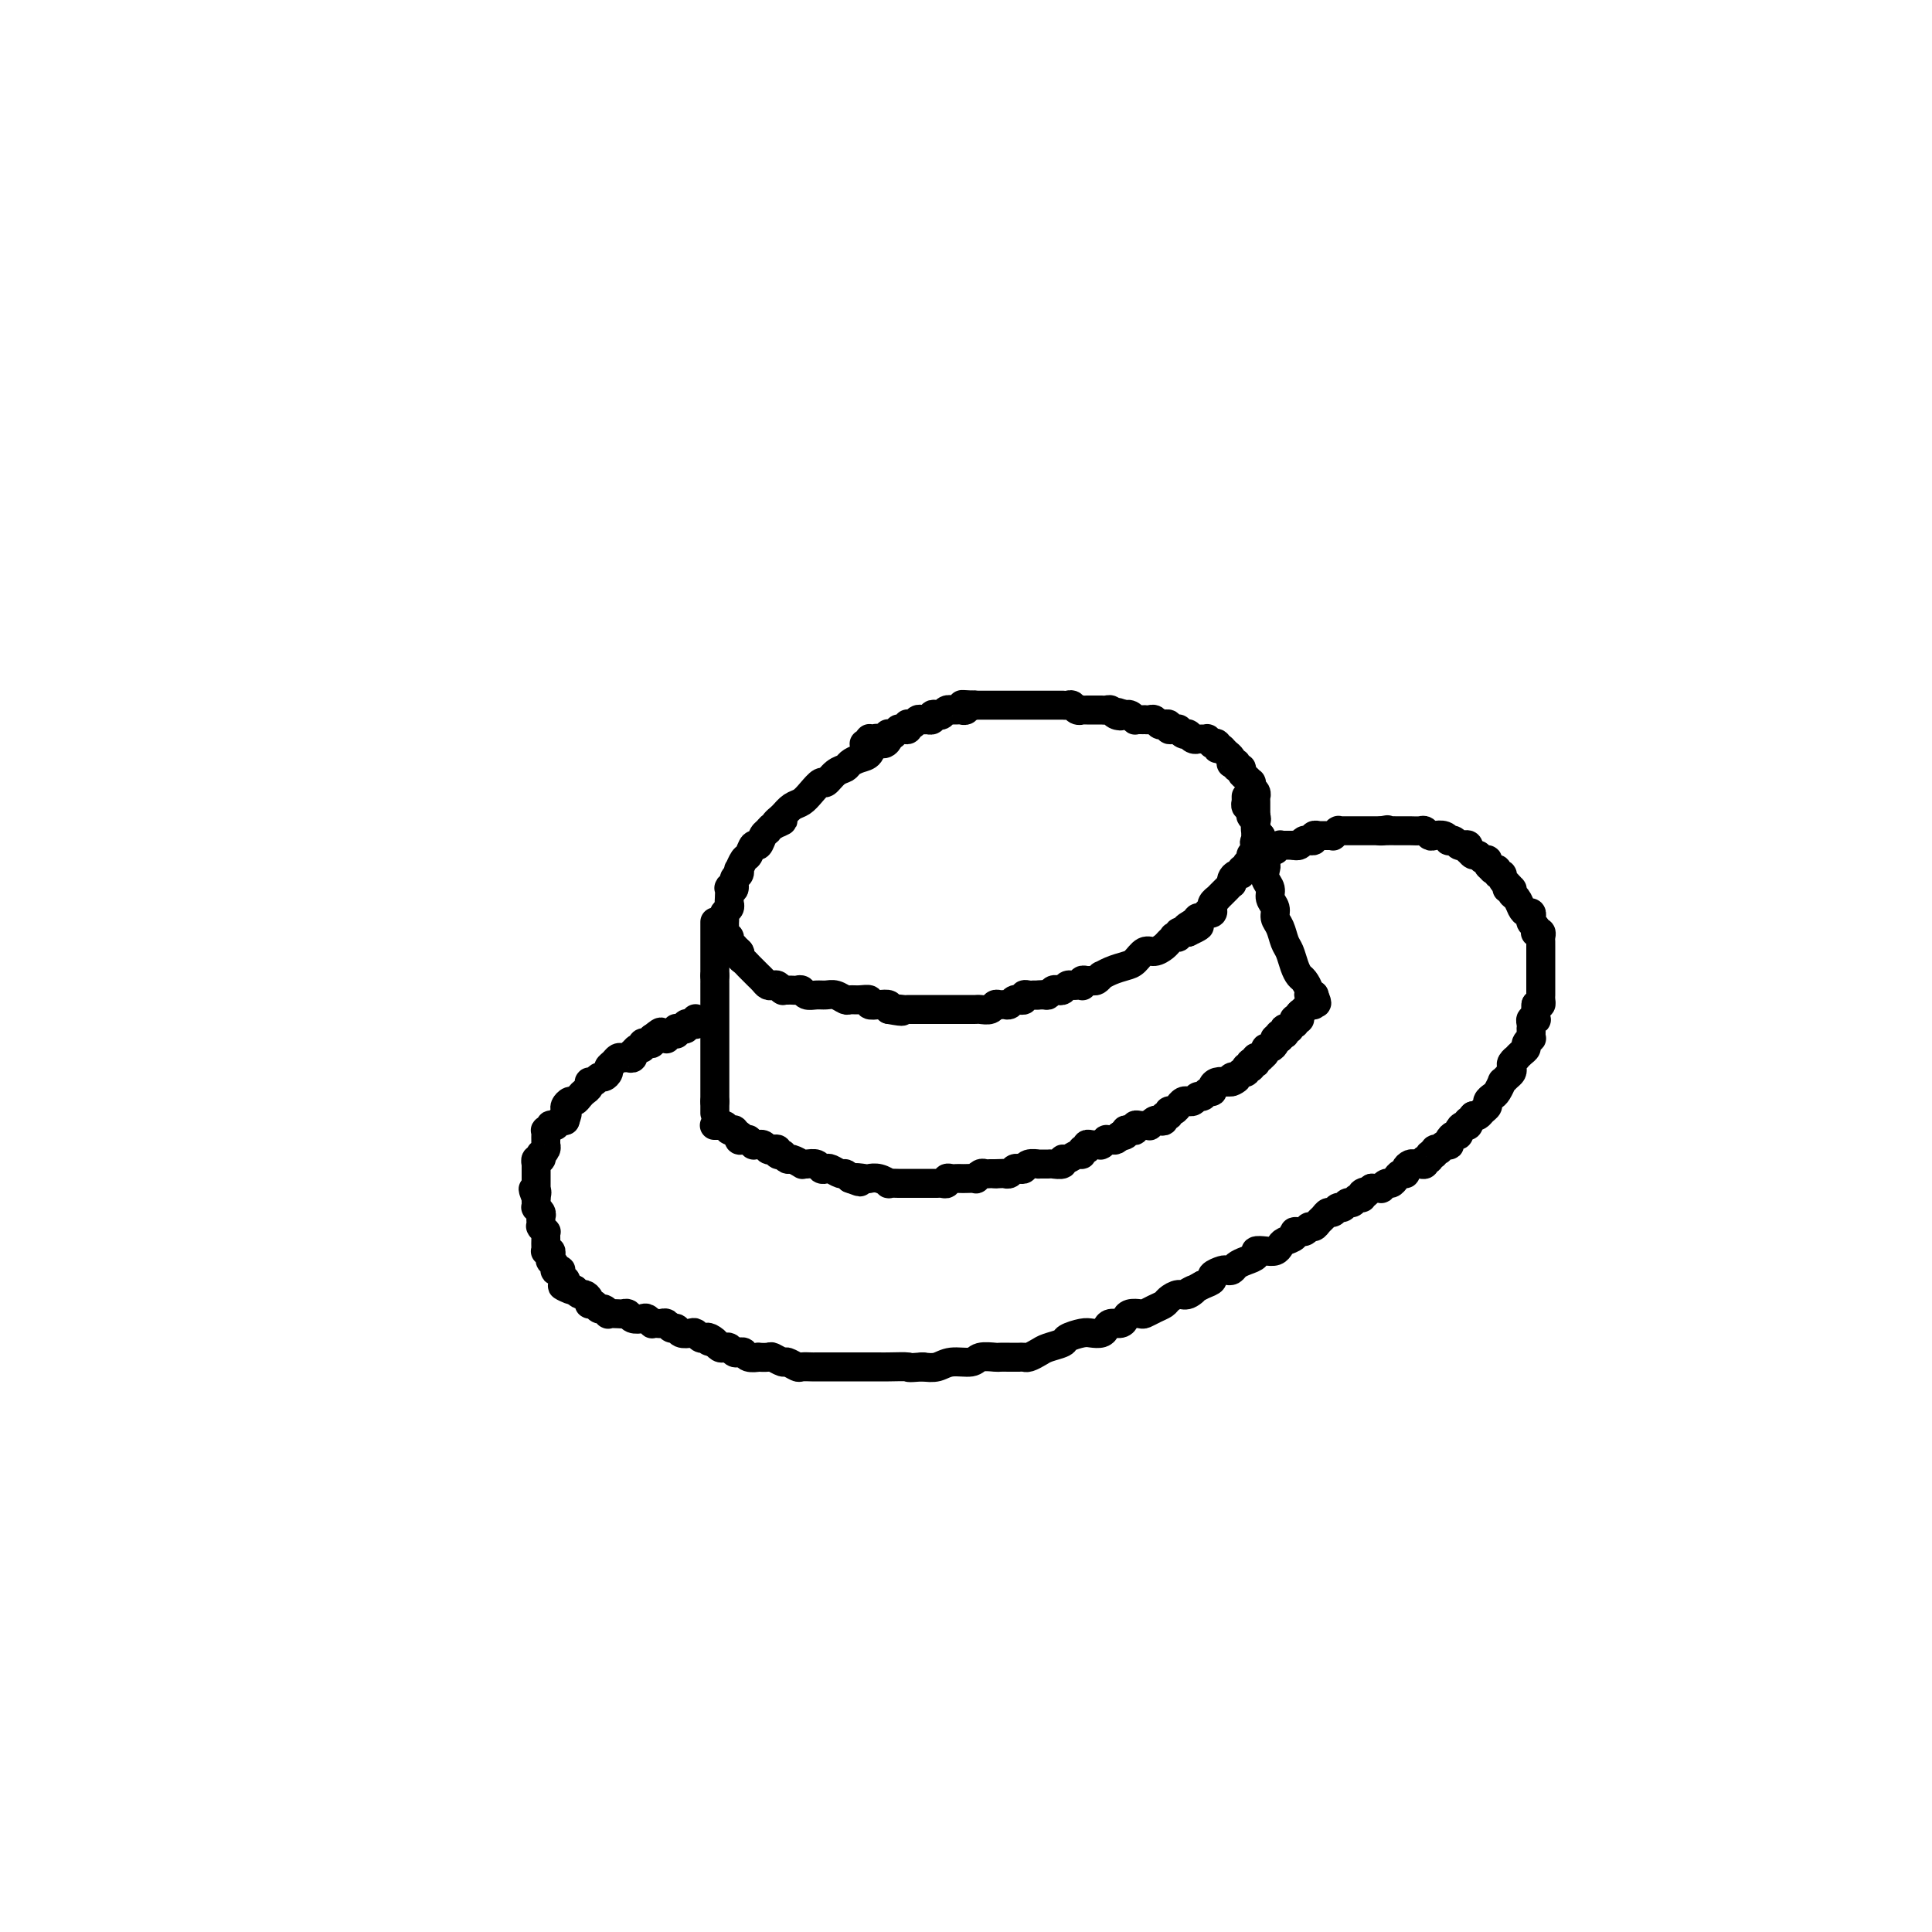 <svg viewBox='0 0 400 400' version='1.1' xmlns='http://www.w3.org/2000/svg' xmlns:xlink='http://www.w3.org/1999/xlink'><g fill='none' stroke='#000000' stroke-width='6' stroke-linecap='round' stroke-linejoin='round'><path d='M184,153c-0.015,0.034 -0.031,0.068 0,0c0.031,-0.068 0.108,-0.240 0,0c-0.108,0.240 -0.400,0.890 -1,1c-0.600,0.110 -1.508,-0.321 -2,0c-0.492,0.321 -0.568,1.394 -1,2c-0.432,0.606 -1.219,0.745 -2,1c-0.781,0.255 -1.556,0.627 -2,1c-0.444,0.373 -0.556,0.747 -1,1c-0.444,0.253 -1.221,0.386 -2,1c-0.779,0.614 -1.560,1.708 -2,2c-0.440,0.292 -0.541,-0.217 -1,0c-0.459,0.217 -1.278,1.161 -2,2c-0.722,0.839 -1.348,1.572 -2,2c-0.652,0.428 -1.329,0.551 -2,1c-0.671,0.449 -1.335,1.225 -2,2'/><path d='M162,169c-3.295,2.655 -0.532,1.294 0,1c0.532,-0.294 -1.167,0.480 -2,1c-0.833,0.520 -0.801,0.788 -1,1c-0.199,0.212 -0.631,0.370 -1,1c-0.369,0.630 -0.677,1.732 -1,2c-0.323,0.268 -0.661,-0.297 -1,0c-0.339,0.297 -0.678,1.456 -1,2c-0.322,0.544 -0.626,0.473 -1,1c-0.374,0.527 -0.817,1.651 -1,2c-0.183,0.349 -0.105,-0.078 0,0c0.105,0.078 0.238,0.660 0,1c-0.238,0.340 -0.848,0.438 -1,1c-0.152,0.562 0.155,1.590 0,2c-0.155,0.410 -0.773,0.204 -1,0c-0.227,-0.204 -0.065,-0.406 0,0c0.065,0.406 0.031,1.418 0,2c-0.031,0.582 -0.061,0.733 0,1c0.061,0.267 0.213,0.649 0,1c-0.213,0.351 -0.789,0.673 -1,1c-0.211,0.327 -0.056,0.661 0,1c0.056,0.339 0.014,0.683 0,1c-0.014,0.317 0.000,0.606 0,1c-0.000,0.394 -0.015,0.893 0,1c0.015,0.107 0.061,-0.177 0,0c-0.061,0.177 -0.227,0.817 0,1c0.227,0.183 0.849,-0.091 1,0c0.151,0.091 -0.170,0.546 0,1c0.170,0.454 0.829,0.905 1,1c0.171,0.095 -0.146,-0.167 0,0c0.146,0.167 0.756,0.762 1,1c0.244,0.238 0.122,0.119 0,0'/><path d='M153,197c0.477,1.035 0.169,0.122 0,0c-0.169,-0.122 -0.199,0.545 0,1c0.199,0.455 0.628,0.696 1,1c0.372,0.304 0.687,0.669 1,1c0.313,0.331 0.623,0.627 1,1c0.377,0.373 0.822,0.822 1,1c0.178,0.178 0.089,0.087 0,0c-0.089,-0.087 -0.179,-0.168 0,0c0.179,0.168 0.626,0.585 1,1c0.374,0.415 0.675,0.829 1,1c0.325,0.171 0.675,0.098 1,0c0.325,-0.098 0.626,-0.222 1,0c0.374,0.222 0.821,0.792 1,1c0.179,0.208 0.089,0.056 0,0c-0.089,-0.056 -0.178,-0.016 0,0c0.178,0.016 0.624,0.008 1,0c0.376,-0.008 0.681,-0.016 1,0c0.319,0.016 0.652,0.057 1,0c0.348,-0.057 0.712,-0.212 1,0c0.288,0.212 0.501,0.793 1,1c0.499,0.207 1.285,0.041 2,0c0.715,-0.041 1.360,0.042 2,0c0.640,-0.042 1.276,-0.208 2,0c0.724,0.208 1.538,0.792 2,1c0.462,0.208 0.574,0.042 1,0c0.426,-0.042 1.165,0.041 2,0c0.835,-0.041 1.765,-0.204 2,0c0.235,0.204 -0.226,0.776 0,1c0.226,0.224 1.138,0.099 2,0c0.862,-0.099 1.675,-0.171 2,0c0.325,0.171 0.163,0.586 0,1'/><path d='M184,209c4.273,0.774 2.457,0.207 2,0c-0.457,-0.207 0.445,-0.056 1,0c0.555,0.056 0.764,0.015 1,0c0.236,-0.015 0.501,-0.004 1,0c0.499,0.004 1.233,0.001 2,0c0.767,-0.001 1.568,-0.000 2,0c0.432,0.000 0.496,0.000 1,0c0.504,-0.000 1.448,-0.000 2,0c0.552,0.000 0.711,0.000 1,0c0.289,-0.000 0.706,-0.000 1,0c0.294,0.000 0.464,0.001 1,0c0.536,-0.001 1.439,-0.004 2,0c0.561,0.004 0.780,0.015 1,0c0.220,-0.015 0.440,-0.057 1,0c0.560,0.057 1.459,0.212 2,0c0.541,-0.212 0.722,-0.793 1,-1c0.278,-0.207 0.653,-0.041 1,0c0.347,0.041 0.667,-0.041 1,0c0.333,0.041 0.678,0.207 1,0c0.322,-0.207 0.621,-0.788 1,-1c0.379,-0.212 0.838,-0.056 1,0c0.162,0.056 0.029,0.011 0,0c-0.029,-0.011 0.048,0.011 0,0c-0.048,-0.011 -0.219,-0.056 0,0c0.219,0.056 0.828,0.211 1,0c0.172,-0.211 -0.094,-0.789 0,-1c0.094,-0.211 0.547,-0.057 1,0c0.453,0.057 0.905,0.015 1,0c0.095,-0.015 -0.167,-0.004 0,0c0.167,0.004 0.762,0.001 1,0c0.238,-0.001 0.119,-0.001 0,0'/><path d='M215,206c4.748,-0.460 1.117,-0.109 0,0c-1.117,0.109 0.278,-0.022 1,0c0.722,0.022 0.771,0.198 1,0c0.229,-0.198 0.639,-0.771 1,-1c0.361,-0.229 0.674,-0.114 1,0c0.326,0.114 0.665,0.226 1,0c0.335,-0.226 0.664,-0.792 1,-1c0.336,-0.208 0.678,-0.060 1,0c0.322,0.060 0.625,0.030 1,0c0.375,-0.030 0.821,-0.061 1,0c0.179,0.061 0.089,0.214 0,0c-0.089,-0.214 -0.177,-0.793 0,-1c0.177,-0.207 0.621,-0.041 1,0c0.379,0.041 0.695,-0.045 1,0c0.305,0.045 0.599,0.219 1,0c0.401,-0.219 0.908,-0.831 1,-1c0.092,-0.169 -0.232,0.105 0,0c0.232,-0.105 1.021,-0.588 2,-1c0.979,-0.412 2.150,-0.755 3,-1c0.850,-0.245 1.379,-0.394 2,-1c0.621,-0.606 1.333,-1.669 2,-2c0.667,-0.331 1.288,0.069 2,0c0.712,-0.069 1.515,-0.606 2,-1c0.485,-0.394 0.651,-0.645 1,-1c0.349,-0.355 0.882,-0.813 1,-1c0.118,-0.187 -0.179,-0.103 0,0c0.179,0.103 0.835,0.224 1,0c0.165,-0.224 -0.162,-0.792 0,-1c0.162,-0.208 0.813,-0.056 1,0c0.187,0.056 -0.089,0.016 0,0c0.089,-0.016 0.545,-0.008 1,0'/><path d='M246,193c4.748,-2.194 1.119,-1.180 0,-1c-1.119,0.180 0.274,-0.474 1,-1c0.726,-0.526 0.787,-0.925 1,-1c0.213,-0.075 0.579,0.172 1,0c0.421,-0.172 0.897,-0.764 1,-1c0.103,-0.236 -0.168,-0.115 0,0c0.168,0.115 0.776,0.224 1,0c0.224,-0.224 0.064,-0.782 0,-1c-0.064,-0.218 -0.032,-0.096 0,0c0.032,0.096 0.064,0.167 0,0c-0.064,-0.167 -0.223,-0.571 0,-1c0.223,-0.429 0.829,-0.885 1,-1c0.171,-0.115 -0.094,0.109 0,0c0.094,-0.109 0.547,-0.550 1,-1c0.453,-0.450 0.905,-0.908 1,-1c0.095,-0.092 -0.168,0.181 0,0c0.168,-0.181 0.767,-0.818 1,-1c0.233,-0.182 0.100,0.091 0,0c-0.100,-0.091 -0.166,-0.545 0,-1c0.166,-0.455 0.565,-0.909 1,-1c0.435,-0.091 0.905,0.183 1,0c0.095,-0.183 -0.186,-0.823 0,-1c0.186,-0.177 0.838,0.107 1,0c0.162,-0.107 -0.167,-0.607 0,-1c0.167,-0.393 0.829,-0.680 1,-1c0.171,-0.320 -0.150,-0.674 0,-1c0.150,-0.326 0.772,-0.623 1,-1c0.228,-0.377 0.061,-0.833 0,-1c-0.061,-0.167 -0.016,-0.045 0,0c0.016,0.045 0.005,0.013 0,0c-0.005,-0.013 -0.002,-0.006 0,0'/><path d='M260,175c2.166,-3.028 0.580,-1.599 0,-1c-0.580,0.599 -0.155,0.367 0,0c0.155,-0.367 0.042,-0.869 0,-1c-0.042,-0.131 -0.011,0.109 0,0c0.011,-0.109 0.003,-0.568 0,-1c-0.003,-0.432 -0.001,-0.837 0,-1c0.001,-0.163 0.000,-0.085 0,0c-0.000,0.085 -0.000,0.176 0,0c0.000,-0.176 0.000,-0.621 0,-1c-0.000,-0.379 -0.000,-0.693 0,-1c0.000,-0.307 0.000,-0.608 0,-1c-0.000,-0.392 -0.000,-0.875 0,-1c0.000,-0.125 0.001,0.107 0,0c-0.001,-0.107 -0.004,-0.553 0,-1c0.004,-0.447 0.015,-0.894 0,-1c-0.015,-0.106 -0.056,0.130 0,0c0.056,-0.130 0.208,-0.626 0,-1c-0.208,-0.374 -0.778,-0.625 -1,-1c-0.222,-0.375 -0.097,-0.875 0,-1c0.097,-0.125 0.166,0.125 0,0c-0.166,-0.125 -0.565,-0.626 -1,-1c-0.435,-0.374 -0.905,-0.622 -1,-1c-0.095,-0.378 0.184,-0.885 0,-1c-0.184,-0.115 -0.833,0.163 -1,0c-0.167,-0.163 0.147,-0.766 0,-1c-0.147,-0.234 -0.757,-0.101 -1,0c-0.243,0.101 -0.120,0.168 0,0c0.120,-0.168 0.238,-0.571 0,-1c-0.238,-0.429 -0.833,-0.885 -1,-1c-0.167,-0.115 0.095,0.110 0,0c-0.095,-0.110 -0.548,-0.555 -1,-1'/><path d='M253,155c-1.172,-1.178 -1.103,-0.123 -1,0c0.103,0.123 0.238,-0.685 0,-1c-0.238,-0.315 -0.851,-0.137 -1,0c-0.149,0.137 0.166,0.233 0,0c-0.166,-0.233 -0.814,-0.795 -1,-1c-0.186,-0.205 0.091,-0.054 0,0c-0.091,0.054 -0.550,0.011 -1,0c-0.450,-0.011 -0.891,0.011 -1,0c-0.109,-0.011 0.115,-0.056 0,0c-0.115,0.056 -0.569,0.212 -1,0c-0.431,-0.212 -0.837,-0.793 -1,-1c-0.163,-0.207 -0.081,-0.041 0,0c0.081,0.041 0.163,-0.042 0,0c-0.163,0.042 -0.569,0.208 -1,0c-0.431,-0.208 -0.885,-0.792 -1,-1c-0.115,-0.208 0.110,-0.042 0,0c-0.110,0.042 -0.554,-0.040 -1,0c-0.446,0.040 -0.893,0.203 -1,0c-0.107,-0.203 0.126,-0.772 0,-1c-0.126,-0.228 -0.612,-0.114 -1,0c-0.388,0.114 -0.678,0.227 -1,0c-0.322,-0.227 -0.678,-0.793 -1,-1c-0.322,-0.207 -0.612,-0.056 -1,0c-0.388,0.056 -0.874,0.016 -1,0c-0.126,-0.016 0.107,-0.008 0,0c-0.107,0.008 -0.554,0.016 -1,0c-0.446,-0.016 -0.890,-0.057 -1,0c-0.110,0.057 0.115,0.211 0,0c-0.115,-0.211 -0.569,-0.788 -1,-1c-0.431,-0.212 -0.837,-0.061 -1,0c-0.163,0.061 -0.081,0.030 0,0'/><path d='M233,148c-3.273,-1.099 -1.455,-0.347 -1,0c0.455,0.347 -0.453,0.289 -1,0c-0.547,-0.289 -0.734,-0.810 -1,-1c-0.266,-0.190 -0.610,-0.051 -1,0c-0.390,0.051 -0.826,0.014 -1,0c-0.174,-0.014 -0.084,-0.004 0,0c0.084,0.004 0.163,0.001 0,0c-0.163,-0.001 -0.570,-0.000 -1,0c-0.430,0.000 -0.885,-0.000 -1,0c-0.115,0.000 0.110,0.001 0,0c-0.110,-0.001 -0.554,-0.004 -1,0c-0.446,0.004 -0.893,0.015 -1,0c-0.107,-0.015 0.125,-0.057 0,0c-0.125,0.057 -0.606,0.211 -1,0c-0.394,-0.211 -0.699,-0.789 -1,-1c-0.301,-0.211 -0.598,-0.057 -1,0c-0.402,0.057 -0.909,0.015 -1,0c-0.091,-0.015 0.232,-0.004 0,0c-0.232,0.004 -1.021,0.001 -2,0c-0.979,-0.001 -2.150,-0.000 -3,0c-0.850,0.000 -1.381,0.000 -2,0c-0.619,-0.000 -1.327,-0.000 -2,0c-0.673,0.000 -1.312,0.000 -2,0c-0.688,-0.000 -1.427,-0.000 -2,0c-0.573,0.000 -0.980,0.000 -1,0c-0.020,-0.000 0.348,-0.000 0,0c-0.348,0.000 -1.413,0.000 -2,0c-0.587,-0.000 -0.697,-0.000 -1,0c-0.303,0.000 -0.801,0.000 -1,0c-0.199,-0.000 -0.100,-0.000 0,0'/><path d='M202,146c-5.035,-0.293 -2.122,-0.026 -1,0c1.122,0.026 0.454,-0.189 0,0c-0.454,0.189 -0.695,0.783 -1,1c-0.305,0.217 -0.673,0.057 -1,0c-0.327,-0.057 -0.612,-0.012 -1,0c-0.388,0.012 -0.877,-0.011 -1,0c-0.123,0.011 0.121,0.054 0,0c-0.121,-0.054 -0.606,-0.207 -1,0c-0.394,0.207 -0.698,0.773 -1,1c-0.302,0.227 -0.602,0.113 -1,0c-0.398,-0.113 -0.894,-0.226 -1,0c-0.106,0.226 0.179,0.792 0,1c-0.179,0.208 -0.821,0.060 -1,0c-0.179,-0.060 0.106,-0.030 0,0c-0.106,0.030 -0.603,0.060 -1,0c-0.397,-0.060 -0.694,-0.208 -1,0c-0.306,0.208 -0.621,0.774 -1,1c-0.379,0.226 -0.824,0.113 -1,0c-0.176,-0.113 -0.085,-0.228 0,0c0.085,0.228 0.162,0.797 0,1c-0.162,0.203 -0.564,0.040 -1,0c-0.436,-0.040 -0.905,0.042 -1,0c-0.095,-0.042 0.185,-0.208 0,0c-0.185,0.208 -0.833,0.792 -1,1c-0.167,0.208 0.149,0.042 0,0c-0.149,-0.042 -0.762,0.041 -1,0c-0.238,-0.041 -0.103,-0.207 0,0c0.103,0.207 0.172,0.788 0,1c-0.172,0.212 -0.585,0.057 -1,0c-0.415,-0.057 -0.833,-0.016 -1,0c-0.167,0.016 -0.084,0.008 0,0'/><path d='M182,153c-3.337,1.083 -1.679,0.289 -1,0c0.679,-0.289 0.378,-0.074 0,0c-0.378,0.074 -0.834,0.006 -1,0c-0.166,-0.006 -0.044,0.051 0,0c0.044,-0.051 0.008,-0.210 0,0c-0.008,0.210 0.012,0.788 0,1c-0.012,0.212 -0.056,0.057 0,0c0.056,-0.057 0.211,-0.015 0,0c-0.211,0.015 -0.789,0.004 -1,0c-0.211,-0.004 -0.057,-0.001 0,0c0.057,0.001 0.015,0.000 0,0c-0.015,-0.000 -0.004,-0.000 0,0c0.004,0.000 0.002,0.000 0,0'/><path d='M148,191c0.000,-0.122 0.000,-0.244 0,0c0.000,0.244 0.000,0.853 0,1c0.000,0.147 0.000,-0.168 0,0c0.000,0.168 0.000,0.818 0,1c0.000,0.182 0.000,-0.105 0,0c0.000,0.105 0.000,0.602 0,1c0.000,0.398 0.000,0.697 0,1c0.000,0.303 0.000,0.610 0,1c0.000,0.390 0.000,0.864 0,1c0.000,0.136 0.000,-0.065 0,0c0.000,0.065 0.000,0.396 0,1c0.000,0.604 0.000,1.482 0,2c-0.000,0.518 -0.000,0.678 0,1c0.000,0.322 -0.000,0.806 0,1c0.000,0.194 0.000,0.097 0,0'/><path d='M148,202c0.000,1.864 0.000,1.025 0,1c0.000,-0.025 0.000,0.763 0,1c0.000,0.237 0.000,-0.077 0,0c0.000,0.077 0.000,0.545 0,1c0.000,0.455 0.000,0.895 0,1c0.000,0.105 0.000,-0.127 0,0c0.000,0.127 0.000,0.612 0,1c0.000,0.388 0.000,0.677 0,1c0.000,0.323 0.000,0.678 0,1c0.000,0.322 0.000,0.610 0,1c0.000,0.390 0.000,0.882 0,1c-0.000,0.118 -0.000,-0.138 0,0c0.000,0.138 0.000,0.671 0,1c0.000,0.329 0.000,0.455 0,1c0.000,0.545 -0.000,1.511 0,2c0.000,0.489 0.000,0.502 0,1c0.000,0.498 -0.000,1.482 0,2c0.000,0.518 0.000,0.570 0,1c0.000,0.430 -0.000,1.239 0,2c0.000,0.761 0.000,1.475 0,2c0.000,0.525 -0.000,0.863 0,1c0.000,0.137 0.000,0.074 0,0c0.000,-0.074 -0.000,-0.159 0,0c0.000,0.159 0.000,0.564 0,1c0.000,0.436 -0.000,0.905 0,1c0.000,0.095 0.000,-0.185 0,0c0.000,0.185 -0.000,0.834 0,1c0.000,0.166 0.000,-0.151 0,0c0.000,0.151 -0.000,0.772 0,1c0.000,0.228 0.000,0.065 0,0c0.000,-0.065 0.000,-0.033 0,0'/><path d='M148,228c0.000,4.333 0.000,2.167 0,0'/><path d='M258,165c-0.001,0.033 -0.001,0.065 0,0c0.001,-0.065 0.004,-0.228 0,0c-0.004,0.228 -0.015,0.846 0,1c0.015,0.154 0.057,-0.156 0,0c-0.057,0.156 -0.211,0.778 0,1c0.211,0.222 0.789,0.044 1,0c0.211,-0.044 0.056,0.044 0,0c-0.056,-0.044 -0.012,-0.222 0,0c0.012,0.222 -0.007,0.843 0,1c0.007,0.157 0.040,-0.150 0,0c-0.040,0.150 -0.154,0.757 0,1c0.154,0.243 0.577,0.121 1,0'/><path d='M260,169c0.311,0.781 0.087,0.734 0,1c-0.087,0.266 -0.037,0.845 0,1c0.037,0.155 0.063,-0.112 0,0c-0.063,0.112 -0.213,0.604 0,1c0.213,0.396 0.789,0.695 1,1c0.211,0.305 0.056,0.617 0,1c-0.056,0.383 -0.015,0.837 0,1c0.015,0.163 0.003,0.036 0,0c-0.003,-0.036 0.003,0.018 0,0c-0.003,-0.018 -0.015,-0.108 0,0c0.015,0.108 0.055,0.413 0,1c-0.055,0.587 -0.207,1.456 0,2c0.207,0.544 0.772,0.765 1,1c0.228,0.235 0.118,0.486 0,1c-0.118,0.514 -0.243,1.293 0,2c0.243,0.707 0.853,1.343 1,2c0.147,0.657 -0.168,1.335 0,2c0.168,0.665 0.818,1.318 1,2c0.182,0.682 -0.106,1.394 0,2c0.106,0.606 0.606,1.108 1,2c0.394,0.892 0.683,2.174 1,3c0.317,0.826 0.663,1.194 1,2c0.337,0.806 0.664,2.048 1,3c0.336,0.952 0.682,1.614 1,2c0.318,0.386 0.607,0.496 1,1c0.393,0.504 0.890,1.403 1,2c0.110,0.597 -0.166,0.892 0,1c0.166,0.108 0.776,0.029 1,0c0.224,-0.029 0.064,-0.008 0,0c-0.064,0.008 -0.032,0.004 0,0'/><path d='M272,206c1.238,2.718 0.332,1.513 0,1c-0.332,-0.513 -0.089,-0.334 0,0c0.089,0.334 0.024,0.821 0,1c-0.024,0.179 -0.006,0.048 0,0c0.006,-0.048 0.002,-0.014 0,0c-0.002,0.014 -0.001,0.007 0,0'/><path d='M148,233c0.032,-0.000 0.065,-0.000 0,0c-0.065,0.000 -0.227,0.000 0,0c0.227,-0.000 0.845,-0.001 1,0c0.155,0.001 -0.151,0.004 0,0c0.151,-0.004 0.758,-0.015 1,0c0.242,0.015 0.118,0.057 0,0c-0.118,-0.057 -0.229,-0.211 0,0c0.229,0.211 0.797,0.789 1,1c0.203,0.211 0.039,0.056 0,0c-0.039,-0.056 0.046,-0.011 0,0c-0.046,0.011 -0.222,-0.011 0,0c0.222,0.011 0.843,0.054 1,0c0.157,-0.054 -0.150,-0.207 0,0c0.150,0.207 0.757,0.773 1,1c0.243,0.227 0.121,0.113 0,0'/><path d='M153,235c0.770,0.326 0.196,0.140 0,0c-0.196,-0.140 -0.015,-0.235 0,0c0.015,0.235 -0.135,0.799 0,1c0.135,0.201 0.557,0.040 1,0c0.443,-0.040 0.907,0.042 1,0c0.093,-0.042 -0.185,-0.207 0,0c0.185,0.207 0.833,0.788 1,1c0.167,0.212 -0.149,0.056 0,0c0.149,-0.056 0.761,-0.011 1,0c0.239,0.011 0.105,-0.011 0,0c-0.105,0.011 -0.182,0.054 0,0c0.182,-0.054 0.622,-0.207 1,0c0.378,0.207 0.694,0.774 1,1c0.306,0.226 0.603,0.112 1,0c0.397,-0.112 0.894,-0.222 1,0c0.106,0.222 -0.180,0.776 0,1c0.180,0.224 0.826,0.116 1,0c0.174,-0.116 -0.126,-0.241 0,0c0.126,0.241 0.677,0.850 1,1c0.323,0.150 0.419,-0.157 1,0c0.581,0.157 1.647,0.778 2,1c0.353,0.222 -0.007,0.046 0,0c0.007,-0.046 0.382,0.039 1,0c0.618,-0.039 1.479,-0.203 2,0c0.521,0.203 0.703,0.772 1,1c0.297,0.228 0.709,0.116 1,0c0.291,-0.116 0.459,-0.237 1,0c0.541,0.237 1.453,0.833 2,1c0.547,0.167 0.728,-0.095 1,0c0.272,0.095 0.636,0.548 1,1'/><path d='M176,244c3.673,1.393 1.356,0.377 1,0c-0.356,-0.377 1.248,-0.115 2,0c0.752,0.115 0.653,0.083 1,0c0.347,-0.083 1.139,-0.219 2,0c0.861,0.219 1.790,0.791 2,1c0.210,0.209 -0.298,0.056 0,0c0.298,-0.056 1.403,-0.015 2,0c0.597,0.015 0.685,0.004 1,0c0.315,-0.004 0.858,-0.001 1,0c0.142,0.001 -0.117,0.000 0,0c0.117,-0.000 0.610,-0.000 1,0c0.390,0.000 0.678,-0.000 1,0c0.322,0.000 0.678,0.000 1,0c0.322,-0.000 0.611,-0.000 1,0c0.389,0.000 0.879,0.001 1,0c0.121,-0.001 -0.126,-0.004 0,0c0.126,0.004 0.625,0.015 1,0c0.375,-0.015 0.625,-0.057 1,0c0.375,0.057 0.874,0.211 1,0c0.126,-0.211 -0.122,-0.789 0,-1c0.122,-0.211 0.615,-0.057 1,0c0.385,0.057 0.663,0.016 1,0c0.337,-0.016 0.734,-0.008 1,0c0.266,0.008 0.400,0.016 1,0c0.600,-0.016 1.666,-0.057 2,0c0.334,0.057 -0.065,0.211 0,0c0.065,-0.211 0.592,-0.789 1,-1c0.408,-0.211 0.697,-0.057 1,0c0.303,0.057 0.620,0.015 1,0c0.380,-0.015 0.823,-0.004 1,0c0.177,0.004 0.089,0.002 0,0'/><path d='M206,243c4.880,-0.156 2.081,-0.045 1,0c-1.081,0.045 -0.445,0.026 0,0c0.445,-0.026 0.697,-0.059 1,0c0.303,0.059 0.657,0.208 1,0c0.343,-0.208 0.674,-0.774 1,-1c0.326,-0.226 0.646,-0.113 1,0c0.354,0.113 0.743,0.227 1,0c0.257,-0.227 0.382,-0.793 1,-1c0.618,-0.207 1.728,-0.054 2,0c0.272,0.054 -0.296,0.011 0,0c0.296,-0.011 1.454,0.012 2,0c0.546,-0.012 0.478,-0.060 1,0c0.522,0.060 1.632,0.227 2,0c0.368,-0.227 -0.008,-0.850 0,-1c0.008,-0.150 0.398,0.171 1,0c0.602,-0.171 1.414,-0.834 2,-1c0.586,-0.166 0.944,0.166 1,0c0.056,-0.166 -0.191,-0.829 0,-1c0.191,-0.171 0.821,0.150 1,0c0.179,-0.150 -0.092,-0.772 0,-1c0.092,-0.228 0.547,-0.061 1,0c0.453,0.061 0.905,0.017 1,0c0.095,-0.017 -0.167,-0.008 0,0c0.167,0.008 0.762,0.016 1,0c0.238,-0.016 0.119,-0.057 0,0c-0.119,0.057 -0.239,0.212 0,0c0.239,-0.212 0.838,-0.792 1,-1c0.162,-0.208 -0.111,-0.046 0,0c0.111,0.046 0.607,-0.026 1,0c0.393,0.026 0.684,0.150 1,0c0.316,-0.150 0.658,-0.575 1,-1'/><path d='M232,235c3.958,-1.254 0.854,-0.387 0,0c-0.854,0.387 0.541,0.296 1,0c0.459,-0.296 -0.018,-0.797 0,-1c0.018,-0.203 0.531,-0.107 1,0c0.469,0.107 0.895,0.225 1,0c0.105,-0.225 -0.112,-0.793 0,-1c0.112,-0.207 0.551,-0.055 1,0c0.449,0.055 0.908,0.011 1,0c0.092,-0.011 -0.183,0.011 0,0c0.183,-0.011 0.824,-0.054 1,0c0.176,0.054 -0.111,0.207 0,0c0.111,-0.207 0.622,-0.772 1,-1c0.378,-0.228 0.622,-0.118 1,0c0.378,0.118 0.889,0.243 1,0c0.111,-0.243 -0.176,-0.854 0,-1c0.176,-0.146 0.817,0.172 1,0c0.183,-0.172 -0.092,-0.835 0,-1c0.092,-0.165 0.550,0.166 1,0c0.450,-0.166 0.890,-0.829 1,-1c0.110,-0.171 -0.111,0.152 0,0c0.111,-0.152 0.555,-0.777 1,-1c0.445,-0.223 0.893,-0.045 1,0c0.107,0.045 -0.126,-0.045 0,0c0.126,0.045 0.612,0.223 1,0c0.388,-0.223 0.678,-0.847 1,-1c0.322,-0.153 0.677,0.166 1,0c0.323,-0.166 0.614,-0.815 1,-1c0.386,-0.185 0.866,0.095 1,0c0.134,-0.095 -0.079,-0.564 0,-1c0.079,-0.436 0.451,-0.839 1,-1c0.549,-0.161 1.274,-0.081 2,0'/><path d='M254,224c3.643,-1.636 1.750,-0.227 1,0c-0.750,0.227 -0.359,-0.728 0,-1c0.359,-0.272 0.685,0.137 1,0c0.315,-0.137 0.621,-0.821 1,-1c0.379,-0.179 0.833,0.148 1,0c0.167,-0.148 0.049,-0.772 0,-1c-0.049,-0.228 -0.027,-0.061 0,0c0.027,0.061 0.060,0.016 0,0c-0.060,-0.016 -0.212,-0.003 0,0c0.212,0.003 0.789,-0.003 1,0c0.211,0.003 0.055,0.015 0,0c-0.055,-0.015 -0.011,-0.057 0,0c0.011,0.057 -0.011,0.212 0,0c0.011,-0.212 0.055,-0.793 0,-1c-0.055,-0.207 -0.211,-0.041 0,0c0.211,0.041 0.787,-0.041 1,0c0.213,0.041 0.061,0.207 0,0c-0.061,-0.207 -0.031,-0.787 0,-1c0.031,-0.213 0.065,-0.060 0,0c-0.065,0.060 -0.228,0.026 0,0c0.228,-0.026 0.849,-0.045 1,0c0.151,0.045 -0.166,0.153 0,0c0.166,-0.153 0.815,-0.567 1,-1c0.185,-0.433 -0.094,-0.887 0,-1c0.094,-0.113 0.560,0.113 1,0c0.440,-0.113 0.854,-0.566 1,-1c0.146,-0.434 0.025,-0.848 0,-1c-0.025,-0.152 0.045,-0.041 0,0c-0.045,0.041 -0.204,0.011 0,0c0.204,-0.011 0.773,-0.003 1,0c0.227,0.003 0.114,0.002 0,0'/><path d='M265,215c1.697,-1.618 0.441,-1.165 0,-1c-0.441,0.165 -0.065,0.040 0,0c0.065,-0.040 -0.180,0.003 0,0c0.180,-0.003 0.784,-0.054 1,0c0.216,0.054 0.043,0.212 0,0c-0.043,-0.212 0.045,-0.793 0,-1c-0.045,-0.207 -0.222,-0.040 0,0c0.222,0.040 0.844,-0.046 1,0c0.156,0.046 -0.154,0.222 0,0c0.154,-0.222 0.773,-0.844 1,-1c0.227,-0.156 0.061,0.154 0,0c-0.061,-0.154 -0.016,-0.773 0,-1c0.016,-0.227 0.003,-0.061 0,0c-0.003,0.061 0.003,0.016 0,0c-0.003,-0.016 -0.015,-0.004 0,0c0.015,0.004 0.057,0.001 0,0c-0.057,-0.001 -0.211,0.001 0,0c0.211,-0.001 0.789,-0.004 1,0c0.211,0.004 0.057,0.015 0,0c-0.057,-0.015 -0.015,-0.057 0,0c0.015,0.057 0.004,0.211 0,0c-0.004,-0.211 -0.001,-0.789 0,-1c0.001,-0.211 0.000,-0.057 0,0c-0.000,0.057 -0.000,0.015 0,0c0.000,-0.015 0.000,-0.004 0,0c-0.000,0.004 -0.000,0.002 0,0'/><path d='M269,210c0.635,-0.790 0.223,-0.264 0,0c-0.223,0.264 -0.256,0.267 0,0c0.256,-0.267 0.801,-0.804 1,-1c0.199,-0.196 0.053,-0.053 0,0c-0.053,0.053 -0.014,0.014 0,0c0.014,-0.014 0.004,-0.004 0,0c-0.004,0.004 -0.002,0.002 0,0'/><path d='M263,176c-0.008,0.000 -0.016,0.000 0,0c0.016,-0.000 0.057,-0.000 0,0c-0.057,0.000 -0.213,0.001 0,0c0.213,-0.001 0.793,-0.004 1,0c0.207,0.004 0.041,0.015 0,0c-0.041,-0.015 0.045,-0.057 0,0c-0.045,0.057 -0.219,0.211 0,0c0.219,-0.211 0.832,-0.789 1,-1c0.168,-0.211 -0.110,-0.057 0,0c0.110,0.057 0.606,0.015 1,0c0.394,-0.015 0.684,-0.004 1,0c0.316,0.004 0.658,0.002 1,0'/><path d='M268,175c0.724,-0.171 0.035,-0.099 0,0c-0.035,0.099 0.583,0.224 1,0c0.417,-0.224 0.633,-0.796 1,-1c0.367,-0.204 0.887,-0.041 1,0c0.113,0.041 -0.180,-0.042 0,0c0.180,0.042 0.833,0.207 1,0c0.167,-0.207 -0.152,-0.788 0,-1c0.152,-0.212 0.775,-0.057 1,0c0.225,0.057 0.050,0.015 0,0c-0.050,-0.015 0.024,-0.004 0,0c-0.024,0.004 -0.146,0.001 0,0c0.146,-0.001 0.560,0.001 1,0c0.440,-0.001 0.906,-0.004 1,0c0.094,0.004 -0.185,0.015 0,0c0.185,-0.015 0.834,-0.057 1,0c0.166,0.057 -0.152,0.211 0,0c0.152,-0.211 0.773,-0.789 1,-1c0.227,-0.211 0.060,-0.057 0,0c-0.060,0.057 -0.013,0.015 0,0c0.013,-0.015 -0.007,-0.004 0,0c0.007,0.004 0.040,0.001 0,0c-0.040,-0.001 -0.153,-0.000 0,0c0.153,0.000 0.570,0.000 1,0c0.430,-0.000 0.871,-0.000 1,0c0.129,0.000 -0.053,0.000 0,0c0.053,-0.000 0.342,-0.000 1,0c0.658,0.000 1.685,0.000 2,0c0.315,-0.000 -0.080,-0.000 0,0c0.080,0.000 0.637,0.000 1,0c0.363,-0.000 0.532,-0.000 1,0c0.468,0.000 1.234,0.000 2,0'/><path d='M286,172c2.753,-0.464 0.636,-0.124 0,0c-0.636,0.124 0.210,0.033 1,0c0.790,-0.033 1.525,-0.009 2,0c0.475,0.009 0.690,0.001 1,0c0.310,-0.001 0.713,0.003 1,0c0.287,-0.003 0.457,-0.015 1,0c0.543,0.015 1.458,0.056 2,0c0.542,-0.056 0.709,-0.207 1,0c0.291,0.207 0.704,0.774 1,1c0.296,0.226 0.475,0.112 1,0c0.525,-0.112 1.398,-0.223 2,0c0.602,0.223 0.935,0.778 1,1c0.065,0.222 -0.136,0.111 0,0c0.136,-0.111 0.611,-0.222 1,0c0.389,0.222 0.692,0.776 1,1c0.308,0.224 0.621,0.117 1,0c0.379,-0.117 0.822,-0.243 1,0c0.178,0.243 0.089,0.854 0,1c-0.089,0.146 -0.177,-0.172 0,0c0.177,0.172 0.621,0.833 1,1c0.379,0.167 0.694,-0.162 1,0c0.306,0.162 0.603,0.814 1,1c0.397,0.186 0.895,-0.095 1,0c0.105,0.095 -0.183,0.565 0,1c0.183,0.435 0.838,0.834 1,1c0.162,0.166 -0.167,0.100 0,0c0.167,-0.100 0.832,-0.234 1,0c0.168,0.234 -0.161,0.836 0,1c0.161,0.164 0.813,-0.110 1,0c0.187,0.110 -0.089,0.603 0,1c0.089,0.397 0.545,0.699 1,1'/><path d='M312,183c1.947,1.787 0.314,1.256 0,1c-0.314,-0.256 0.689,-0.236 1,0c0.311,0.236 -0.071,0.689 0,1c0.071,0.311 0.594,0.478 1,1c0.406,0.522 0.696,1.397 1,2c0.304,0.603 0.621,0.935 1,1c0.379,0.065 0.820,-0.137 1,0c0.180,0.137 0.100,0.611 0,1c-0.100,0.389 -0.219,0.692 0,1c0.219,0.308 0.777,0.621 1,1c0.223,0.379 0.112,0.822 0,1c-0.112,0.178 -0.226,0.089 0,0c0.226,-0.089 0.793,-0.178 1,0c0.207,0.178 0.056,0.622 0,1c-0.056,0.378 -0.015,0.689 0,1c0.015,0.311 0.004,0.622 0,1c-0.004,0.378 -0.001,0.822 0,1c0.001,0.178 0.000,0.088 0,0c-0.000,-0.088 -0.000,-0.175 0,0c0.000,0.175 0.000,0.610 0,1c-0.000,0.390 -0.000,0.734 0,1c0.000,0.266 0.000,0.452 0,1c-0.000,0.548 -0.000,1.457 0,2c0.000,0.543 0.000,0.719 0,1c-0.000,0.281 -0.000,0.667 0,1c0.000,0.333 0.001,0.615 0,1c-0.001,0.385 -0.003,0.874 0,1c0.003,0.126 0.011,-0.111 0,0c-0.011,0.111 -0.041,0.568 0,1c0.041,0.432 0.155,0.838 0,1c-0.155,0.162 -0.577,0.081 -1,0'/><path d='M318,208c-0.154,2.173 -0.040,1.104 0,1c0.040,-0.104 0.007,0.756 0,1c-0.007,0.244 0.012,-0.128 0,0c-0.012,0.128 -0.056,0.756 0,1c0.056,0.244 0.211,0.103 0,0c-0.211,-0.103 -0.789,-0.169 -1,0c-0.211,0.169 -0.057,0.571 0,1c0.057,0.429 0.016,0.885 0,1c-0.016,0.115 -0.008,-0.110 0,0c0.008,0.110 0.017,0.554 0,1c-0.017,0.446 -0.060,0.893 0,1c0.060,0.107 0.222,-0.125 0,0c-0.222,0.125 -0.829,0.607 -1,1c-0.171,0.393 0.094,0.697 0,1c-0.094,0.303 -0.547,0.606 -1,1c-0.453,0.394 -0.905,0.879 -1,1c-0.095,0.121 0.168,-0.123 0,0c-0.168,0.123 -0.767,0.612 -1,1c-0.233,0.388 -0.100,0.677 0,1c0.100,0.323 0.167,0.682 0,1c-0.167,0.318 -0.569,0.596 -1,1c-0.431,0.404 -0.890,0.934 -1,1c-0.110,0.066 0.129,-0.333 0,0c-0.129,0.333 -0.626,1.398 -1,2c-0.374,0.602 -0.625,0.739 -1,1c-0.375,0.261 -0.874,0.644 -1,1c-0.126,0.356 0.121,0.683 0,1c-0.121,0.317 -0.609,0.624 -1,1c-0.391,0.376 -0.683,0.822 -1,1c-0.317,0.178 -0.658,0.089 -1,0'/><path d='M305,231c-1.940,2.328 -1.290,1.150 -1,1c0.290,-0.150 0.218,0.730 0,1c-0.218,0.270 -0.584,-0.068 -1,0c-0.416,0.068 -0.882,0.544 -1,1c-0.118,0.456 0.113,0.893 0,1c-0.113,0.107 -0.569,-0.116 -1,0c-0.431,0.116 -0.838,0.571 -1,1c-0.162,0.429 -0.081,0.833 0,1c0.081,0.167 0.161,0.096 0,0c-0.161,-0.096 -0.564,-0.218 -1,0c-0.436,0.218 -0.906,0.775 -1,1c-0.094,0.225 0.186,0.117 0,0c-0.186,-0.117 -0.838,-0.243 -1,0c-0.162,0.243 0.168,0.853 0,1c-0.168,0.147 -0.833,-0.171 -1,0c-0.167,0.171 0.162,0.831 0,1c-0.162,0.169 -0.817,-0.151 -1,0c-0.183,0.151 0.105,0.775 0,1c-0.105,0.225 -0.602,0.050 -1,0c-0.398,-0.050 -0.698,0.024 -1,0c-0.302,-0.024 -0.606,-0.147 -1,0c-0.394,0.147 -0.879,0.565 -1,1c-0.121,0.435 0.123,0.886 0,1c-0.123,0.114 -0.611,-0.109 -1,0c-0.389,0.109 -0.678,0.551 -1,1c-0.322,0.449 -0.678,0.905 -1,1c-0.322,0.095 -0.611,-0.171 -1,0c-0.389,0.171 -0.877,0.778 -1,1c-0.123,0.222 0.121,0.060 0,0c-0.121,-0.060 -0.606,-0.017 -1,0c-0.394,0.017 -0.697,0.009 -1,0'/><path d='M284,246c-3.411,2.565 -1.439,1.476 -1,1c0.439,-0.476 -0.656,-0.339 -1,0c-0.344,0.339 0.063,0.879 0,1c-0.063,0.121 -0.594,-0.179 -1,0c-0.406,0.179 -0.686,0.837 -1,1c-0.314,0.163 -0.661,-0.167 -1,0c-0.339,0.167 -0.668,0.832 -1,1c-0.332,0.168 -0.666,-0.163 -1,0c-0.334,0.163 -0.667,0.818 -1,1c-0.333,0.182 -0.667,-0.110 -1,0c-0.333,0.110 -0.665,0.622 -1,1c-0.335,0.378 -0.672,0.622 -1,1c-0.328,0.378 -0.646,0.889 -1,1c-0.354,0.111 -0.742,-0.177 -1,0c-0.258,0.177 -0.384,0.821 -1,1c-0.616,0.179 -1.723,-0.106 -2,0c-0.277,0.106 0.274,0.603 0,1c-0.274,0.397 -1.374,0.694 -2,1c-0.626,0.306 -0.779,0.621 -1,1c-0.221,0.379 -0.510,0.823 -1,1c-0.490,0.177 -1.182,0.089 -2,0c-0.818,-0.089 -1.763,-0.178 -2,0c-0.237,0.178 0.234,0.622 0,1c-0.234,0.378 -1.175,0.689 -2,1c-0.825,0.311 -1.535,0.622 -2,1c-0.465,0.378 -0.683,0.822 -1,1c-0.317,0.178 -0.731,0.089 -1,0c-0.269,-0.089 -0.392,-0.179 -1,0c-0.608,0.179 -1.702,0.625 -2,1c-0.298,0.375 0.201,0.679 0,1c-0.201,0.321 -1.100,0.661 -2,1'/><path d='M249,266c-5.831,3.256 -2.910,1.397 -2,1c0.910,-0.397 -0.193,0.667 -1,1c-0.807,0.333 -1.320,-0.065 -2,0c-0.680,0.065 -1.529,0.592 -2,1c-0.471,0.408 -0.564,0.697 -1,1c-0.436,0.303 -1.216,0.620 -2,1c-0.784,0.380 -1.571,0.824 -2,1c-0.429,0.176 -0.500,0.085 -1,0c-0.500,-0.085 -1.430,-0.164 -2,0c-0.570,0.164 -0.782,0.569 -1,1c-0.218,0.431 -0.443,0.886 -1,1c-0.557,0.114 -1.446,-0.114 -2,0c-0.554,0.114 -0.772,0.569 -1,1c-0.228,0.431 -0.465,0.836 -1,1c-0.535,0.164 -1.369,0.085 -2,0c-0.631,-0.085 -1.061,-0.178 -2,0c-0.939,0.178 -2.388,0.626 -3,1c-0.612,0.374 -0.388,0.675 -1,1c-0.612,0.325 -2.061,0.676 -3,1c-0.939,0.324 -1.367,0.623 -2,1c-0.633,0.377 -1.469,0.833 -2,1c-0.531,0.167 -0.756,0.045 -1,0c-0.244,-0.045 -0.506,-0.013 -1,0c-0.494,0.013 -1.219,0.008 -2,0c-0.781,-0.008 -1.620,-0.017 -2,0c-0.380,0.017 -0.303,0.061 -1,0c-0.697,-0.061 -2.167,-0.226 -3,0c-0.833,0.226 -1.027,0.844 -2,1c-0.973,0.156 -2.723,-0.150 -4,0c-1.277,0.150 -2.079,0.757 -3,1c-0.921,0.243 -1.960,0.121 -3,0'/><path d='M191,283c-3.865,0.309 -2.526,0.083 -3,0c-0.474,-0.083 -2.761,-0.022 -4,0c-1.239,0.022 -1.431,0.006 -2,0c-0.569,-0.006 -1.514,-0.002 -2,0c-0.486,0.002 -0.512,0.000 -1,0c-0.488,-0.000 -1.439,-0.000 -2,0c-0.561,0.000 -0.733,0.000 -1,0c-0.267,-0.000 -0.630,-0.000 -1,0c-0.370,0.000 -0.747,-0.000 -1,0c-0.253,0.000 -0.381,0.000 -1,0c-0.619,-0.000 -1.728,-0.000 -2,0c-0.272,0.000 0.293,0.001 0,0c-0.293,-0.001 -1.445,-0.004 -2,0c-0.555,0.004 -0.515,0.016 -1,0c-0.485,-0.016 -1.496,-0.061 -2,0c-0.504,0.061 -0.501,0.226 -1,0c-0.499,-0.226 -1.501,-0.845 -2,-1c-0.499,-0.155 -0.496,0.154 -1,0c-0.504,-0.154 -1.515,-0.772 -2,-1c-0.485,-0.228 -0.445,-0.065 -1,0c-0.555,0.065 -1.707,0.031 -2,0c-0.293,-0.031 0.272,-0.060 0,0c-0.272,0.060 -1.382,0.209 -2,0c-0.618,-0.209 -0.743,-0.774 -1,-1c-0.257,-0.226 -0.646,-0.112 -1,0c-0.354,0.112 -0.673,0.222 -1,0c-0.327,-0.222 -0.662,-0.778 -1,-1c-0.338,-0.222 -0.678,-0.111 -1,0c-0.322,0.111 -0.625,0.222 -1,0c-0.375,-0.222 -0.821,-0.778 -1,-1c-0.179,-0.222 -0.089,-0.111 0,0'/><path d='M148,278c-2.582,-0.714 -0.537,0.001 0,0c0.537,-0.001 -0.432,-0.719 -1,-1c-0.568,-0.281 -0.733,-0.127 -1,0c-0.267,0.127 -0.635,0.226 -1,0c-0.365,-0.226 -0.728,-0.778 -1,-1c-0.272,-0.222 -0.454,-0.116 -1,0c-0.546,0.116 -1.456,0.241 -2,0c-0.544,-0.241 -0.723,-0.849 -1,-1c-0.277,-0.151 -0.653,0.155 -1,0c-0.347,-0.155 -0.667,-0.773 -1,-1c-0.333,-0.227 -0.681,-0.065 -1,0c-0.319,0.065 -0.609,0.031 -1,0c-0.391,-0.031 -0.882,-0.060 -1,0c-0.118,0.060 0.137,0.208 0,0c-0.137,-0.208 -0.667,-0.774 -1,-1c-0.333,-0.226 -0.469,-0.113 -1,0c-0.531,0.113 -1.456,0.226 -2,0c-0.544,-0.226 -0.705,-0.792 -1,-1c-0.295,-0.208 -0.723,-0.060 -1,0c-0.277,0.060 -0.403,0.031 -1,0c-0.597,-0.031 -1.665,-0.065 -2,0c-0.335,0.065 0.064,0.228 0,0c-0.064,-0.228 -0.591,-0.849 -1,-1c-0.409,-0.151 -0.701,0.166 -1,0c-0.299,-0.166 -0.605,-0.814 -1,-1c-0.395,-0.186 -0.879,0.091 -1,0c-0.121,-0.091 0.122,-0.550 0,-1c-0.122,-0.450 -0.610,-0.890 -1,-1c-0.390,-0.110 -0.683,0.112 -1,0c-0.317,-0.112 -0.659,-0.556 -1,-1'/><path d='M119,267c-4.653,-1.658 -1.786,-0.303 -1,0c0.786,0.303 -0.508,-0.444 -1,-1c-0.492,-0.556 -0.184,-0.919 0,-1c0.184,-0.081 0.242,0.122 0,0c-0.242,-0.122 -0.783,-0.568 -1,-1c-0.217,-0.432 -0.110,-0.851 0,-1c0.110,-0.149 0.222,-0.030 0,0c-0.222,0.030 -0.777,-0.030 -1,0c-0.223,0.030 -0.112,0.149 0,0c0.112,-0.149 0.227,-0.565 0,-1c-0.227,-0.435 -0.797,-0.887 -1,-1c-0.203,-0.113 -0.040,0.114 0,0c0.040,-0.114 -0.042,-0.569 0,-1c0.042,-0.431 0.207,-0.836 0,-1c-0.207,-0.164 -0.788,-0.085 -1,0c-0.212,0.085 -0.057,0.176 0,0c0.057,-0.176 0.016,-0.621 0,-1c-0.016,-0.379 -0.008,-0.694 0,-1c0.008,-0.306 0.016,-0.604 0,-1c-0.016,-0.396 -0.057,-0.890 0,-1c0.057,-0.110 0.211,0.164 0,0c-0.211,-0.164 -0.789,-0.765 -1,-1c-0.211,-0.235 -0.056,-0.104 0,0c0.056,0.104 0.011,0.182 0,0c-0.011,-0.182 0.011,-0.622 0,-1c-0.011,-0.378 -0.056,-0.693 0,-1c0.056,-0.307 0.211,-0.607 0,-1c-0.211,-0.393 -0.789,-0.878 -1,-1c-0.211,-0.122 -0.057,0.121 0,0c0.057,-0.121 0.016,-0.606 0,-1c-0.016,-0.394 -0.008,-0.697 0,-1'/><path d='M111,248c-1.238,-3.106 -0.332,-1.371 0,-1c0.332,0.371 0.089,-0.621 0,-1c-0.089,-0.379 -0.024,-0.144 0,0c0.024,0.144 0.006,0.197 0,0c-0.006,-0.197 -0.002,-0.645 0,-1c0.002,-0.355 0.000,-0.616 0,-1c-0.000,-0.384 -0.000,-0.891 0,-1c0.000,-0.109 -0.000,0.181 0,0c0.000,-0.181 0.000,-0.832 0,-1c-0.000,-0.168 -0.001,0.147 0,0c0.001,-0.147 0.004,-0.756 0,-1c-0.004,-0.244 -0.015,-0.122 0,0c0.015,0.122 0.056,0.244 0,0c-0.056,-0.244 -0.207,-0.853 0,-1c0.207,-0.147 0.774,0.167 1,0c0.226,-0.167 0.113,-0.816 0,-1c-0.113,-0.184 -0.227,0.095 0,0c0.227,-0.095 0.793,-0.564 1,-1c0.207,-0.436 0.055,-0.837 0,-1c-0.055,-0.163 -0.015,-0.086 0,0c0.015,0.086 0.003,0.182 0,0c-0.003,-0.182 0.003,-0.641 0,-1c-0.003,-0.359 -0.016,-0.618 0,-1c0.016,-0.382 0.061,-0.887 0,-1c-0.061,-0.113 -0.227,0.167 0,0c0.227,-0.167 0.848,-0.780 1,-1c0.152,-0.220 -0.167,-0.045 0,0c0.167,0.045 0.818,-0.039 1,0c0.182,0.039 -0.105,0.203 0,0c0.105,-0.203 0.601,-0.772 1,-1c0.399,-0.228 0.699,-0.114 1,0'/><path d='M117,232c0.925,-2.653 0.237,-1.284 0,-1c-0.237,0.284 -0.022,-0.515 0,-1c0.022,-0.485 -0.149,-0.655 0,-1c0.149,-0.345 0.618,-0.866 1,-1c0.382,-0.134 0.676,0.118 1,0c0.324,-0.118 0.678,-0.605 1,-1c0.322,-0.395 0.611,-0.698 1,-1c0.389,-0.302 0.877,-0.602 1,-1c0.123,-0.398 -0.121,-0.894 0,-1c0.121,-0.106 0.606,0.179 1,0c0.394,-0.179 0.697,-0.821 1,-1c0.303,-0.179 0.606,0.106 1,0c0.394,-0.106 0.879,-0.603 1,-1c0.121,-0.397 -0.123,-0.695 0,-1c0.123,-0.305 0.611,-0.616 1,-1c0.389,-0.384 0.679,-0.839 1,-1c0.321,-0.161 0.674,-0.028 1,0c0.326,0.028 0.626,-0.049 1,0c0.374,0.049 0.822,0.224 1,0c0.178,-0.224 0.085,-0.848 0,-1c-0.085,-0.152 -0.164,0.169 0,0c0.164,-0.169 0.569,-0.829 1,-1c0.431,-0.171 0.886,0.147 1,0c0.114,-0.147 -0.113,-0.757 0,-1c0.113,-0.243 0.566,-0.118 1,0c0.434,0.118 0.848,0.227 1,0c0.152,-0.227 0.041,-0.792 0,-1c-0.041,-0.208 -0.012,-0.059 0,0c0.012,0.059 0.006,0.030 0,0'/><path d='M135,215c3.029,-2.630 1.600,-0.705 1,0c-0.600,0.705 -0.371,0.189 0,0c0.371,-0.189 0.884,-0.050 1,0c0.116,0.050 -0.166,0.009 0,0c0.166,-0.009 0.781,0.012 1,0c0.219,-0.012 0.044,-0.056 0,0c-0.044,0.056 0.045,0.211 0,0c-0.045,-0.211 -0.222,-0.789 0,-1c0.222,-0.211 0.844,-0.057 1,0c0.156,0.057 -0.154,0.016 0,0c0.154,-0.016 0.773,-0.008 1,0c0.227,0.008 0.061,0.016 0,0c-0.061,-0.016 -0.017,-0.057 0,0c0.017,0.057 0.009,0.211 0,0c-0.009,-0.211 -0.018,-0.789 0,-1c0.018,-0.211 0.061,-0.056 0,0c-0.061,0.056 -0.228,0.011 0,0c0.228,-0.011 0.849,0.011 1,0c0.151,-0.011 -0.170,-0.056 0,0c0.170,0.056 0.830,0.211 1,0c0.170,-0.211 -0.152,-0.789 0,-1c0.152,-0.211 0.776,-0.057 1,0c0.224,0.057 0.046,0.015 0,0c-0.046,-0.015 0.040,-0.004 0,0c-0.040,0.004 -0.207,0.001 0,0c0.207,-0.001 0.787,-0.000 1,0c0.213,0.000 0.057,0.000 0,0c-0.057,-0.000 -0.015,-0.000 0,0c0.015,0.000 0.004,0.000 0,0c-0.004,-0.000 -0.002,-0.000 0,0'/><path d='M144,212c1.392,-0.464 0.373,-0.123 0,0c-0.373,0.123 -0.100,0.029 0,0c0.100,-0.029 0.027,0.006 0,0c-0.027,-0.006 -0.007,-0.054 0,0c0.007,0.054 0.002,0.211 0,0c-0.002,-0.211 -0.001,-0.788 0,-1c0.001,-0.212 0.000,-0.057 0,0c-0.000,0.057 -0.000,0.015 0,0c0.000,-0.015 0.000,-0.004 0,0c-0.000,0.004 -0.000,0.002 0,0'/></g>
</svg>